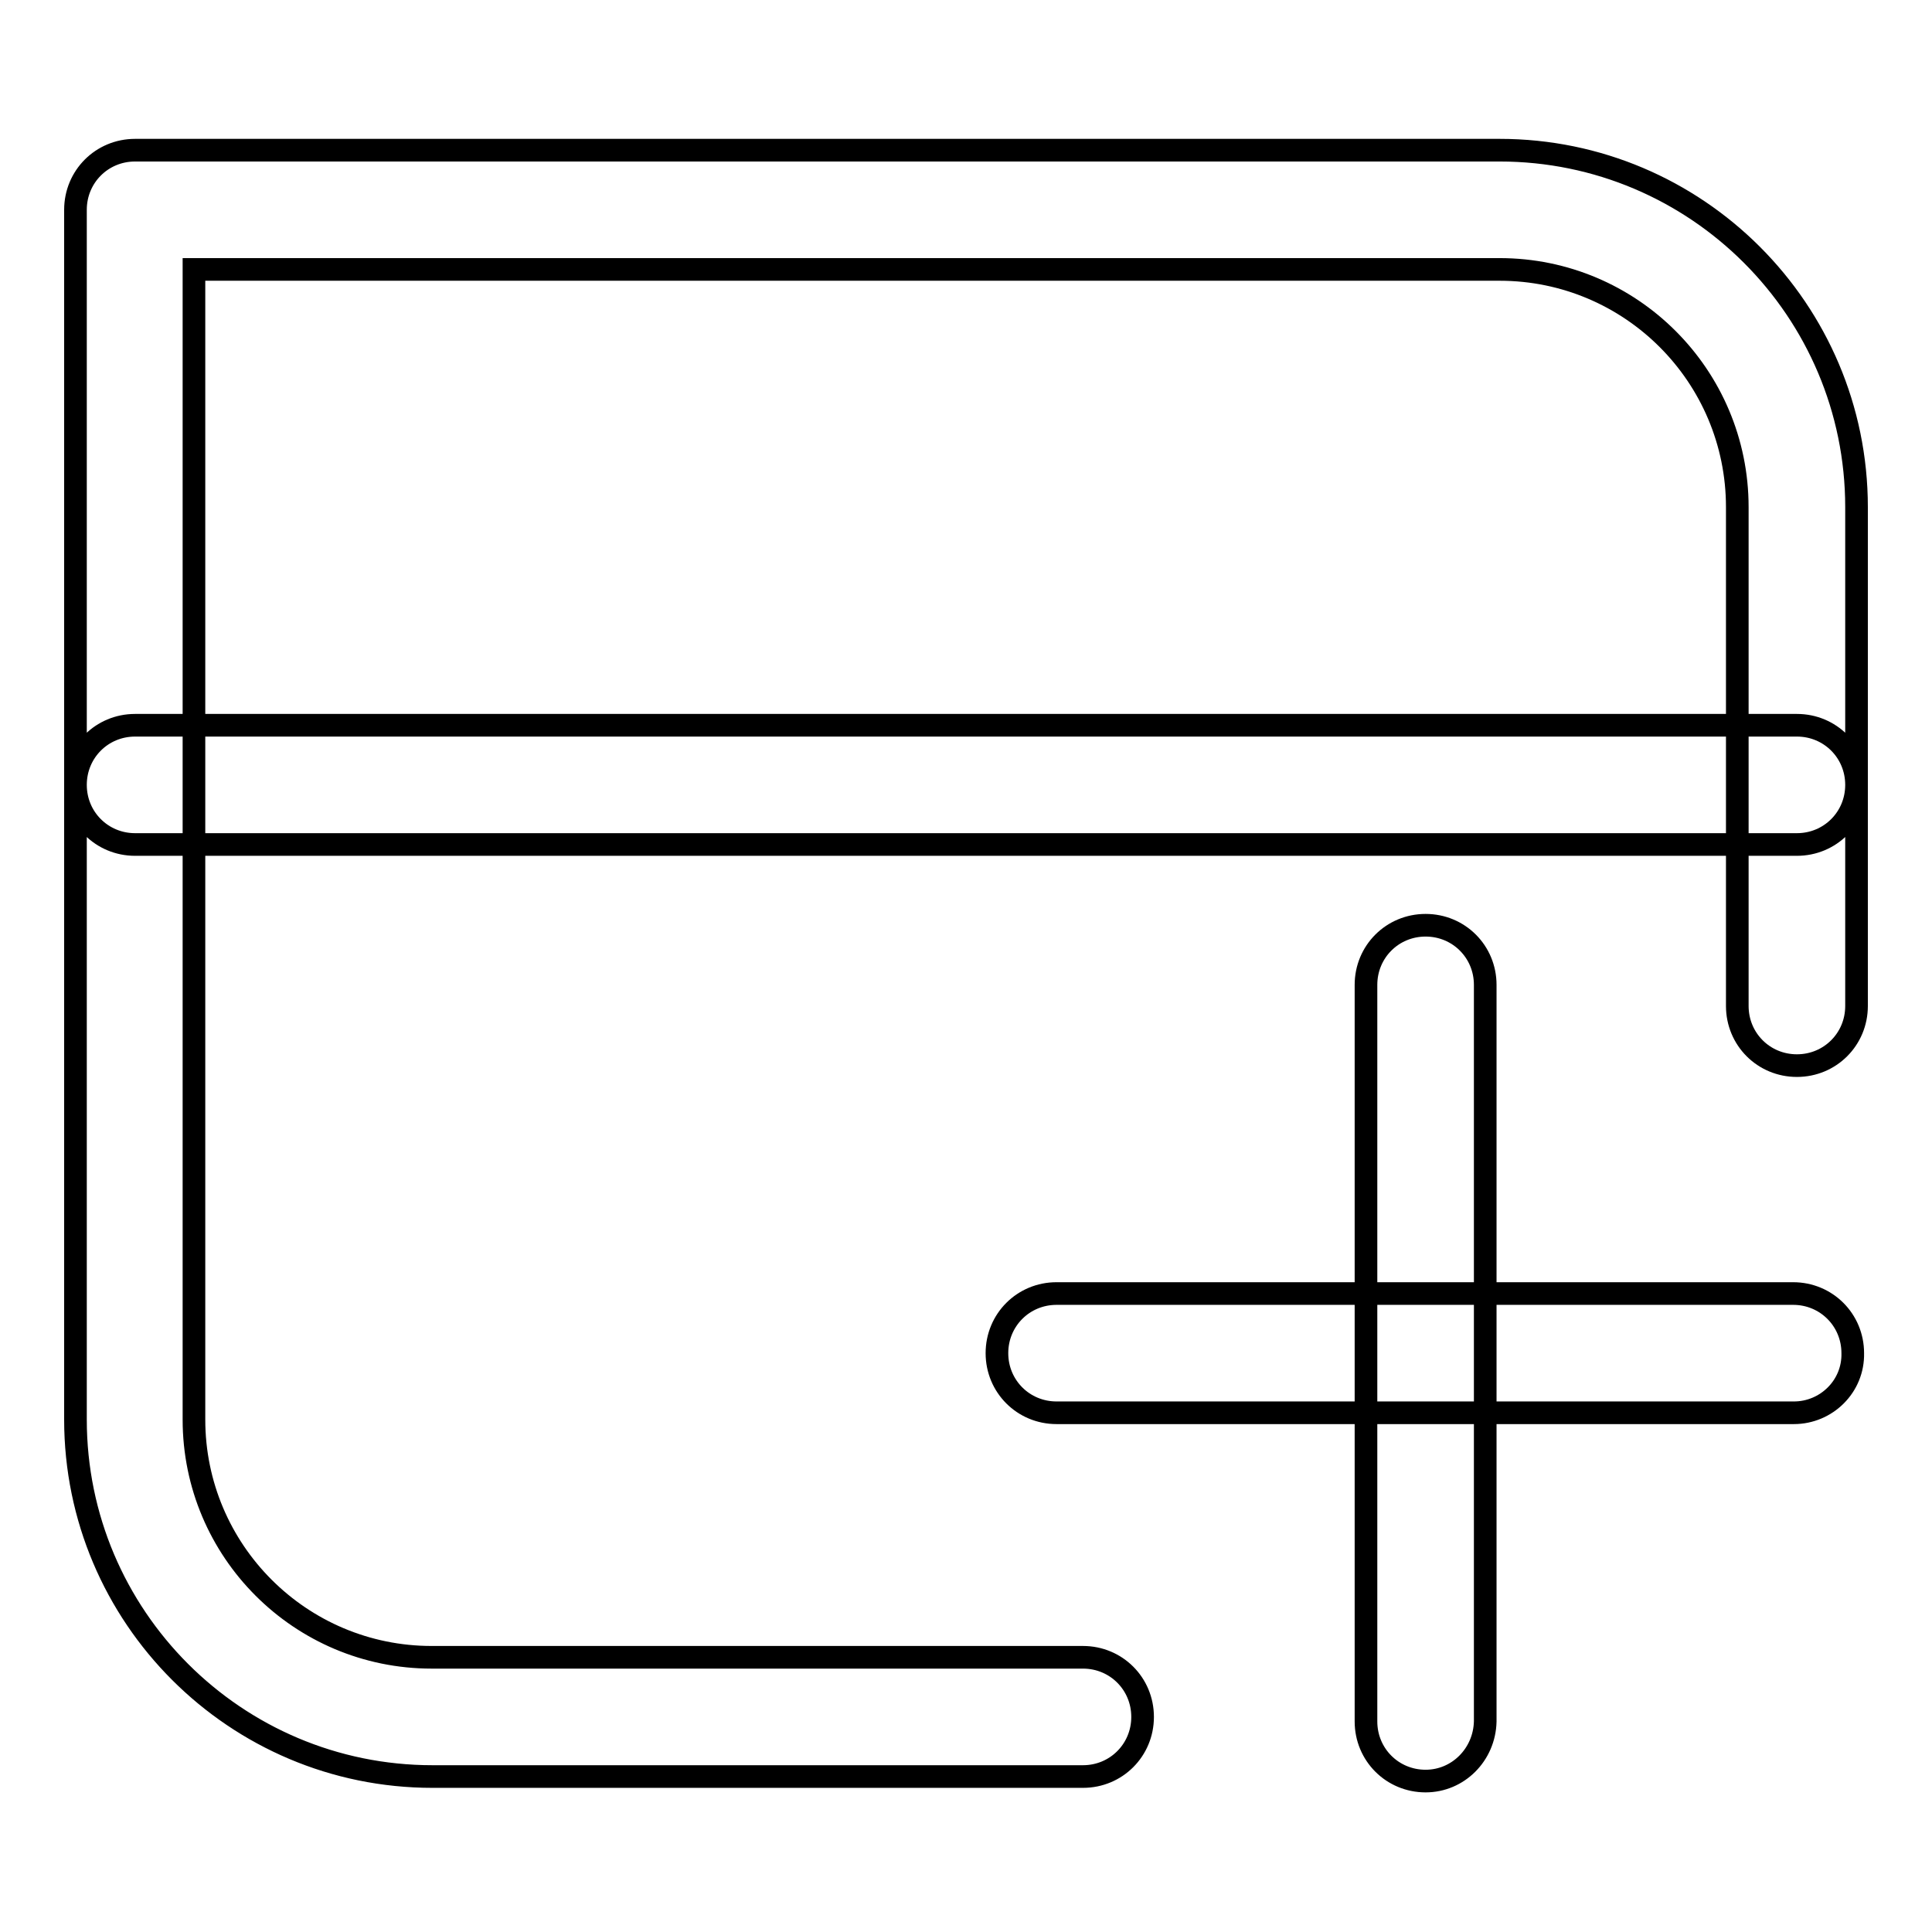 <?xml version="1.0" encoding="utf-8"?>
<!-- Svg Vector Icons : http://www.onlinewebfonts.com/icon -->
<!DOCTYPE svg PUBLIC "-//W3C//DTD SVG 1.1//EN" "http://www.w3.org/Graphics/SVG/1.1/DTD/svg11.dtd">
<svg version="1.1" xmlns="http://www.w3.org/2000/svg" xmlns:xlink="http://www.w3.org/1999/xlink" x="0px" y="0px" viewBox="0 0 256 256" enable-background="new 0 0 256 256" xml:space="preserve">
<g> <path stroke-width="3" fill-opacity="0" stroke="#000000"  d="M143.5,235.4H57.3c-26.1,0-47.3-21.2-47.3-47.3V27.8c0-4.4,3.5-7.9,7.9-7.9h180.8 c26.1,0,47.3,21.2,47.3,47.3v66.1c0,4.4-3.5,7.9-7.9,7.9c-4.4,0-7.9-3.5-7.9-7.9V67.2c0-17.4-14.1-31.5-31.5-31.5h-173v152.4 c0,17.4,14.1,31.5,31.5,31.5h86.3c4.4,0,7.9,3.5,7.9,7.9C151.4,231.9,147.9,235.4,143.5,235.4z M238.1,111.9H17.9 c-4.4,0-7.9-3.5-7.9-7.9s3.5-7.9,7.9-7.9h220.2c4.4,0,7.9,3.5,7.9,7.9S242.5,111.9,238.1,111.9z M237.7,187.2H140 c-4.4,0-7.9-3.5-7.9-7.9c0-4.4,3.5-7.9,7.9-7.9h97.6c4.4,0,7.9,3.5,7.9,7.9C245.6,183.7,242,187.2,237.7,187.2z M188.9,236 c-4.4,0-7.9-3.5-7.9-7.9v-97.6c0-4.4,3.5-7.9,7.9-7.9c4.4,0,7.9,3.5,7.9,7.9v97.6C196.7,232.5,193.2,236,188.9,236z"/></g>
</svg>